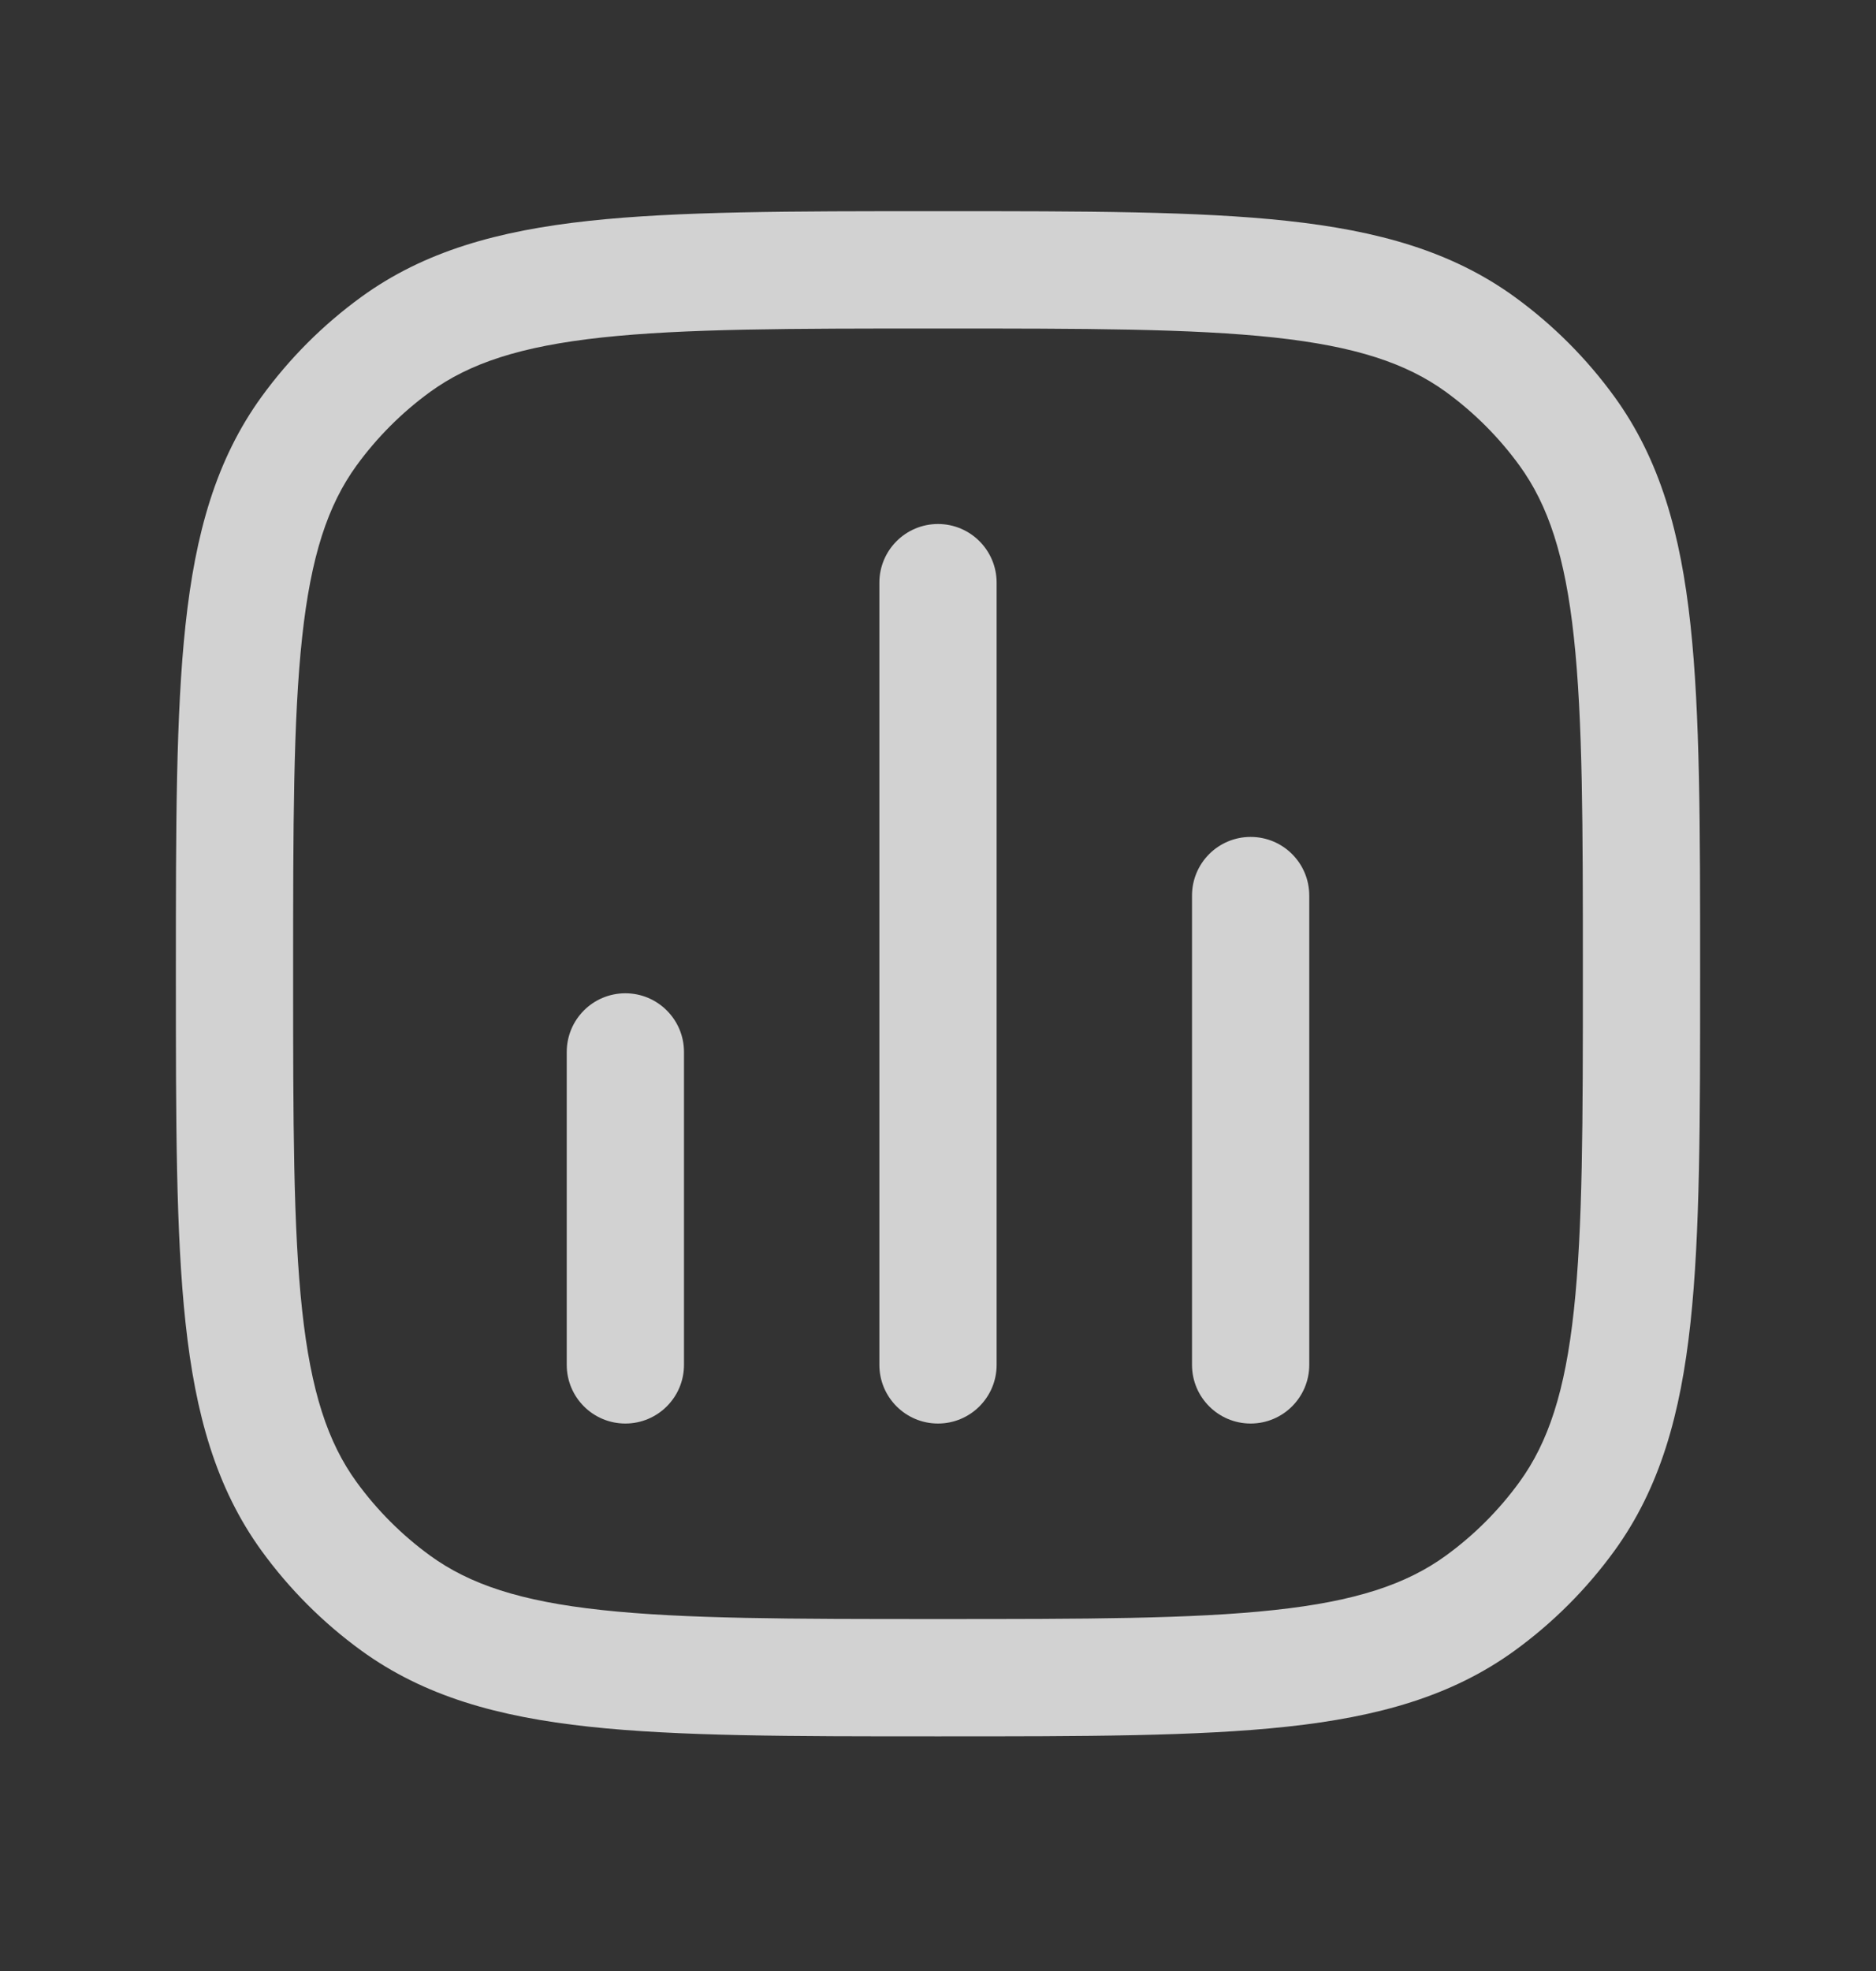 <svg width="20" height="21" viewBox="0 0 20 21" fill="none" xmlns="http://www.w3.org/2000/svg">
<rect x="0" y="0" width="20" height="21" fill="#333333" stroke="none"/>
<g opacity="0.8">
<path d="M10.625 6.208C10.625 5.863 10.345 5.583 10 5.583C9.655 5.583 9.375 5.863 9.375 6.208V14.542C9.375 14.887 9.655 15.167 10 15.167C10.345 15.167 10.625 14.887 10.625 14.542V6.208Z" fill="#FAFAFA"/>
<path d="M13.958 9.542C13.958 9.196 13.678 8.917 13.333 8.917C12.988 8.917 12.708 9.196 12.708 9.542V14.542C12.708 14.887 12.988 15.167 13.333 15.167C13.678 15.167 13.958 14.887 13.958 14.542V9.542Z" fill="#FAFAFA"/>
<path d="M7.292 11.208C7.292 10.863 7.012 10.583 6.667 10.583C6.321 10.583 6.042 10.863 6.042 11.208V14.542C6.042 14.887 6.321 15.167 6.667 15.167C7.012 15.167 7.292 14.887 7.292 14.542V11.208Z" fill="#FAFAFA"/>
<path fill-rule="evenodd" clip-rule="evenodd" d="M13.72 2.353C12.768 2.25 11.568 2.25 10.038 2.25H9.962C8.432 2.25 7.232 2.25 6.28 2.353C5.309 2.458 4.522 2.677 3.85 3.165C3.443 3.461 3.086 3.818 2.79 4.225C2.302 4.897 2.083 5.684 1.978 6.655C1.875 7.607 1.875 8.807 1.875 10.337V10.413C1.875 11.943 1.875 13.143 1.978 14.095C2.083 15.066 2.302 15.853 2.79 16.525C3.086 16.932 3.443 17.289 3.85 17.585C4.522 18.073 5.309 18.292 6.28 18.397C7.232 18.5 8.432 18.5 9.962 18.5H10.038C11.568 18.5 12.768 18.5 13.72 18.397C14.691 18.292 15.478 18.073 16.15 17.585C16.557 17.289 16.914 16.932 17.21 16.525C17.698 15.853 17.917 15.066 18.022 14.095C18.125 13.143 18.125 11.943 18.125 10.413V10.337C18.125 8.807 18.125 7.607 18.022 6.655C17.917 5.684 17.698 4.897 17.21 4.225C16.914 3.818 16.557 3.461 16.15 3.165C15.478 2.677 14.691 2.458 13.72 2.353ZM4.585 4.176C5.008 3.869 5.55 3.69 6.415 3.596C7.292 3.501 8.424 3.5 10 3.5C11.576 3.5 12.708 3.501 13.585 3.596C14.45 3.69 14.992 3.869 15.415 4.176C15.716 4.395 15.98 4.659 16.199 4.96C16.506 5.383 16.686 5.925 16.779 6.79C16.874 7.667 16.875 8.799 16.875 10.375C16.875 11.951 16.874 13.083 16.779 13.96C16.686 14.825 16.506 15.367 16.199 15.79C15.98 16.091 15.716 16.355 15.415 16.574C14.992 16.881 14.45 17.061 13.585 17.154C12.708 17.249 11.576 17.25 10 17.25C8.424 17.25 7.292 17.249 6.415 17.154C5.55 17.061 5.008 16.881 4.585 16.574C4.284 16.355 4.02 16.091 3.801 15.79C3.494 15.367 3.315 14.825 3.221 13.96C3.126 13.083 3.125 11.951 3.125 10.375C3.125 8.799 3.126 7.667 3.221 6.79C3.315 5.925 3.494 5.383 3.801 4.96C4.02 4.659 4.284 4.395 4.585 4.176Z" fill="#FAFAFA"/>
</g>
</svg>
